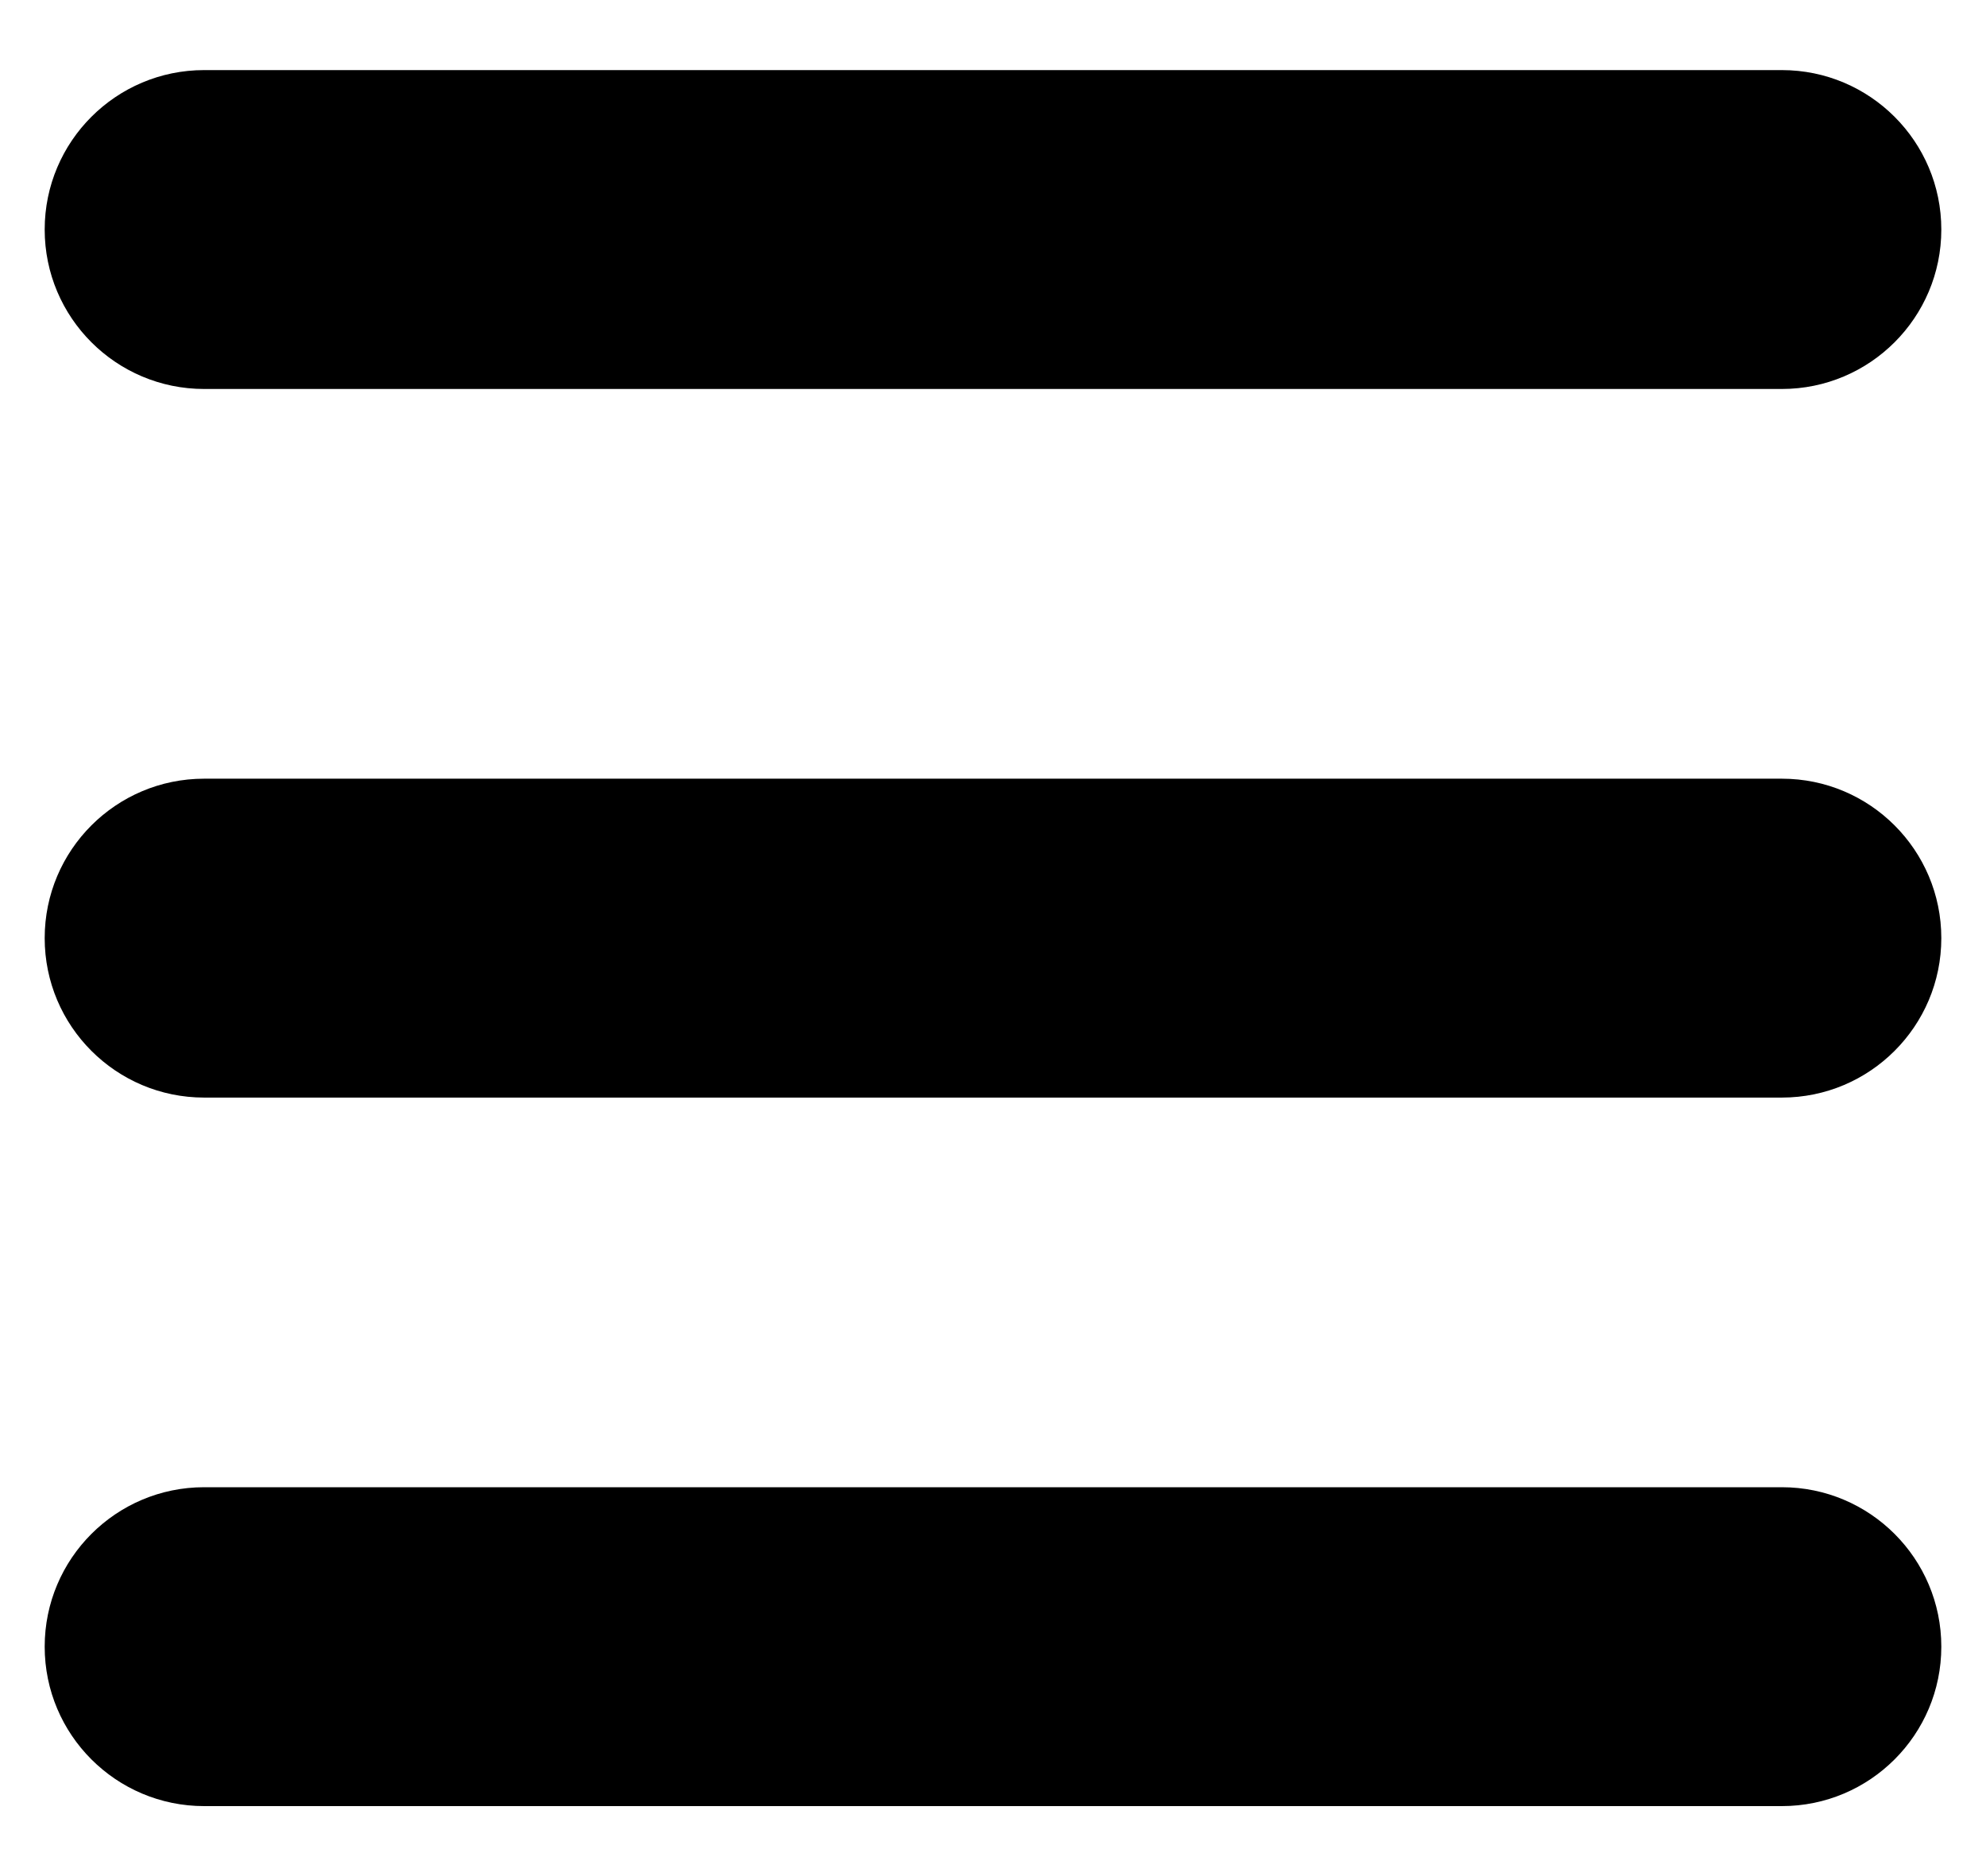 <?xml version="1.0" encoding="utf-8"?>
<!-- Generator: Adobe Illustrator 16.0.0, SVG Export Plug-In . SVG Version: 6.00 Build 0)  -->
<!DOCTYPE svg PUBLIC "-//W3C//DTD SVG 1.1//EN" "http://www.w3.org/Graphics/SVG/1.1/DTD/svg11.dtd">
<svg version="1.1" id="Layer_1" xmlns="http://www.w3.org/2000/svg" xmlns:xlink="http://www.w3.org/1999/xlink" x="0px" y="0px"
	 width="30px" height="28.347px" viewBox="0 0 30 28.347" enable-background="new 0 0 30 28.347" xml:space="preserve">
<g>
	<g>
		<path d="M26.916,5.877H3.084c-1.33,0-2.409-1.079-2.409-2.409s1.079-2.409,2.409-2.409h23.832c1.33,0,2.409,1.079,2.409,2.409
			S28.246,5.877,26.916,5.877z"/>
	</g>
	<g>
		<path d="M26.916,16.583H3.084c-1.33,0-2.409-1.079-2.409-2.409s1.079-2.409,2.409-2.409h23.832c1.33,0,2.409,1.079,2.409,2.409
			S28.246,16.583,26.916,16.583z"/>
	</g>
	<g>
		<path d="M26.916,27.288H3.084c-1.33,0-2.409-1.079-2.409-2.409s1.079-2.409,2.409-2.409h23.832c1.33,0,2.409,1.079,2.409,2.409
			S28.246,27.288,26.916,27.288z"/>
	</g>
</g>
</svg>
